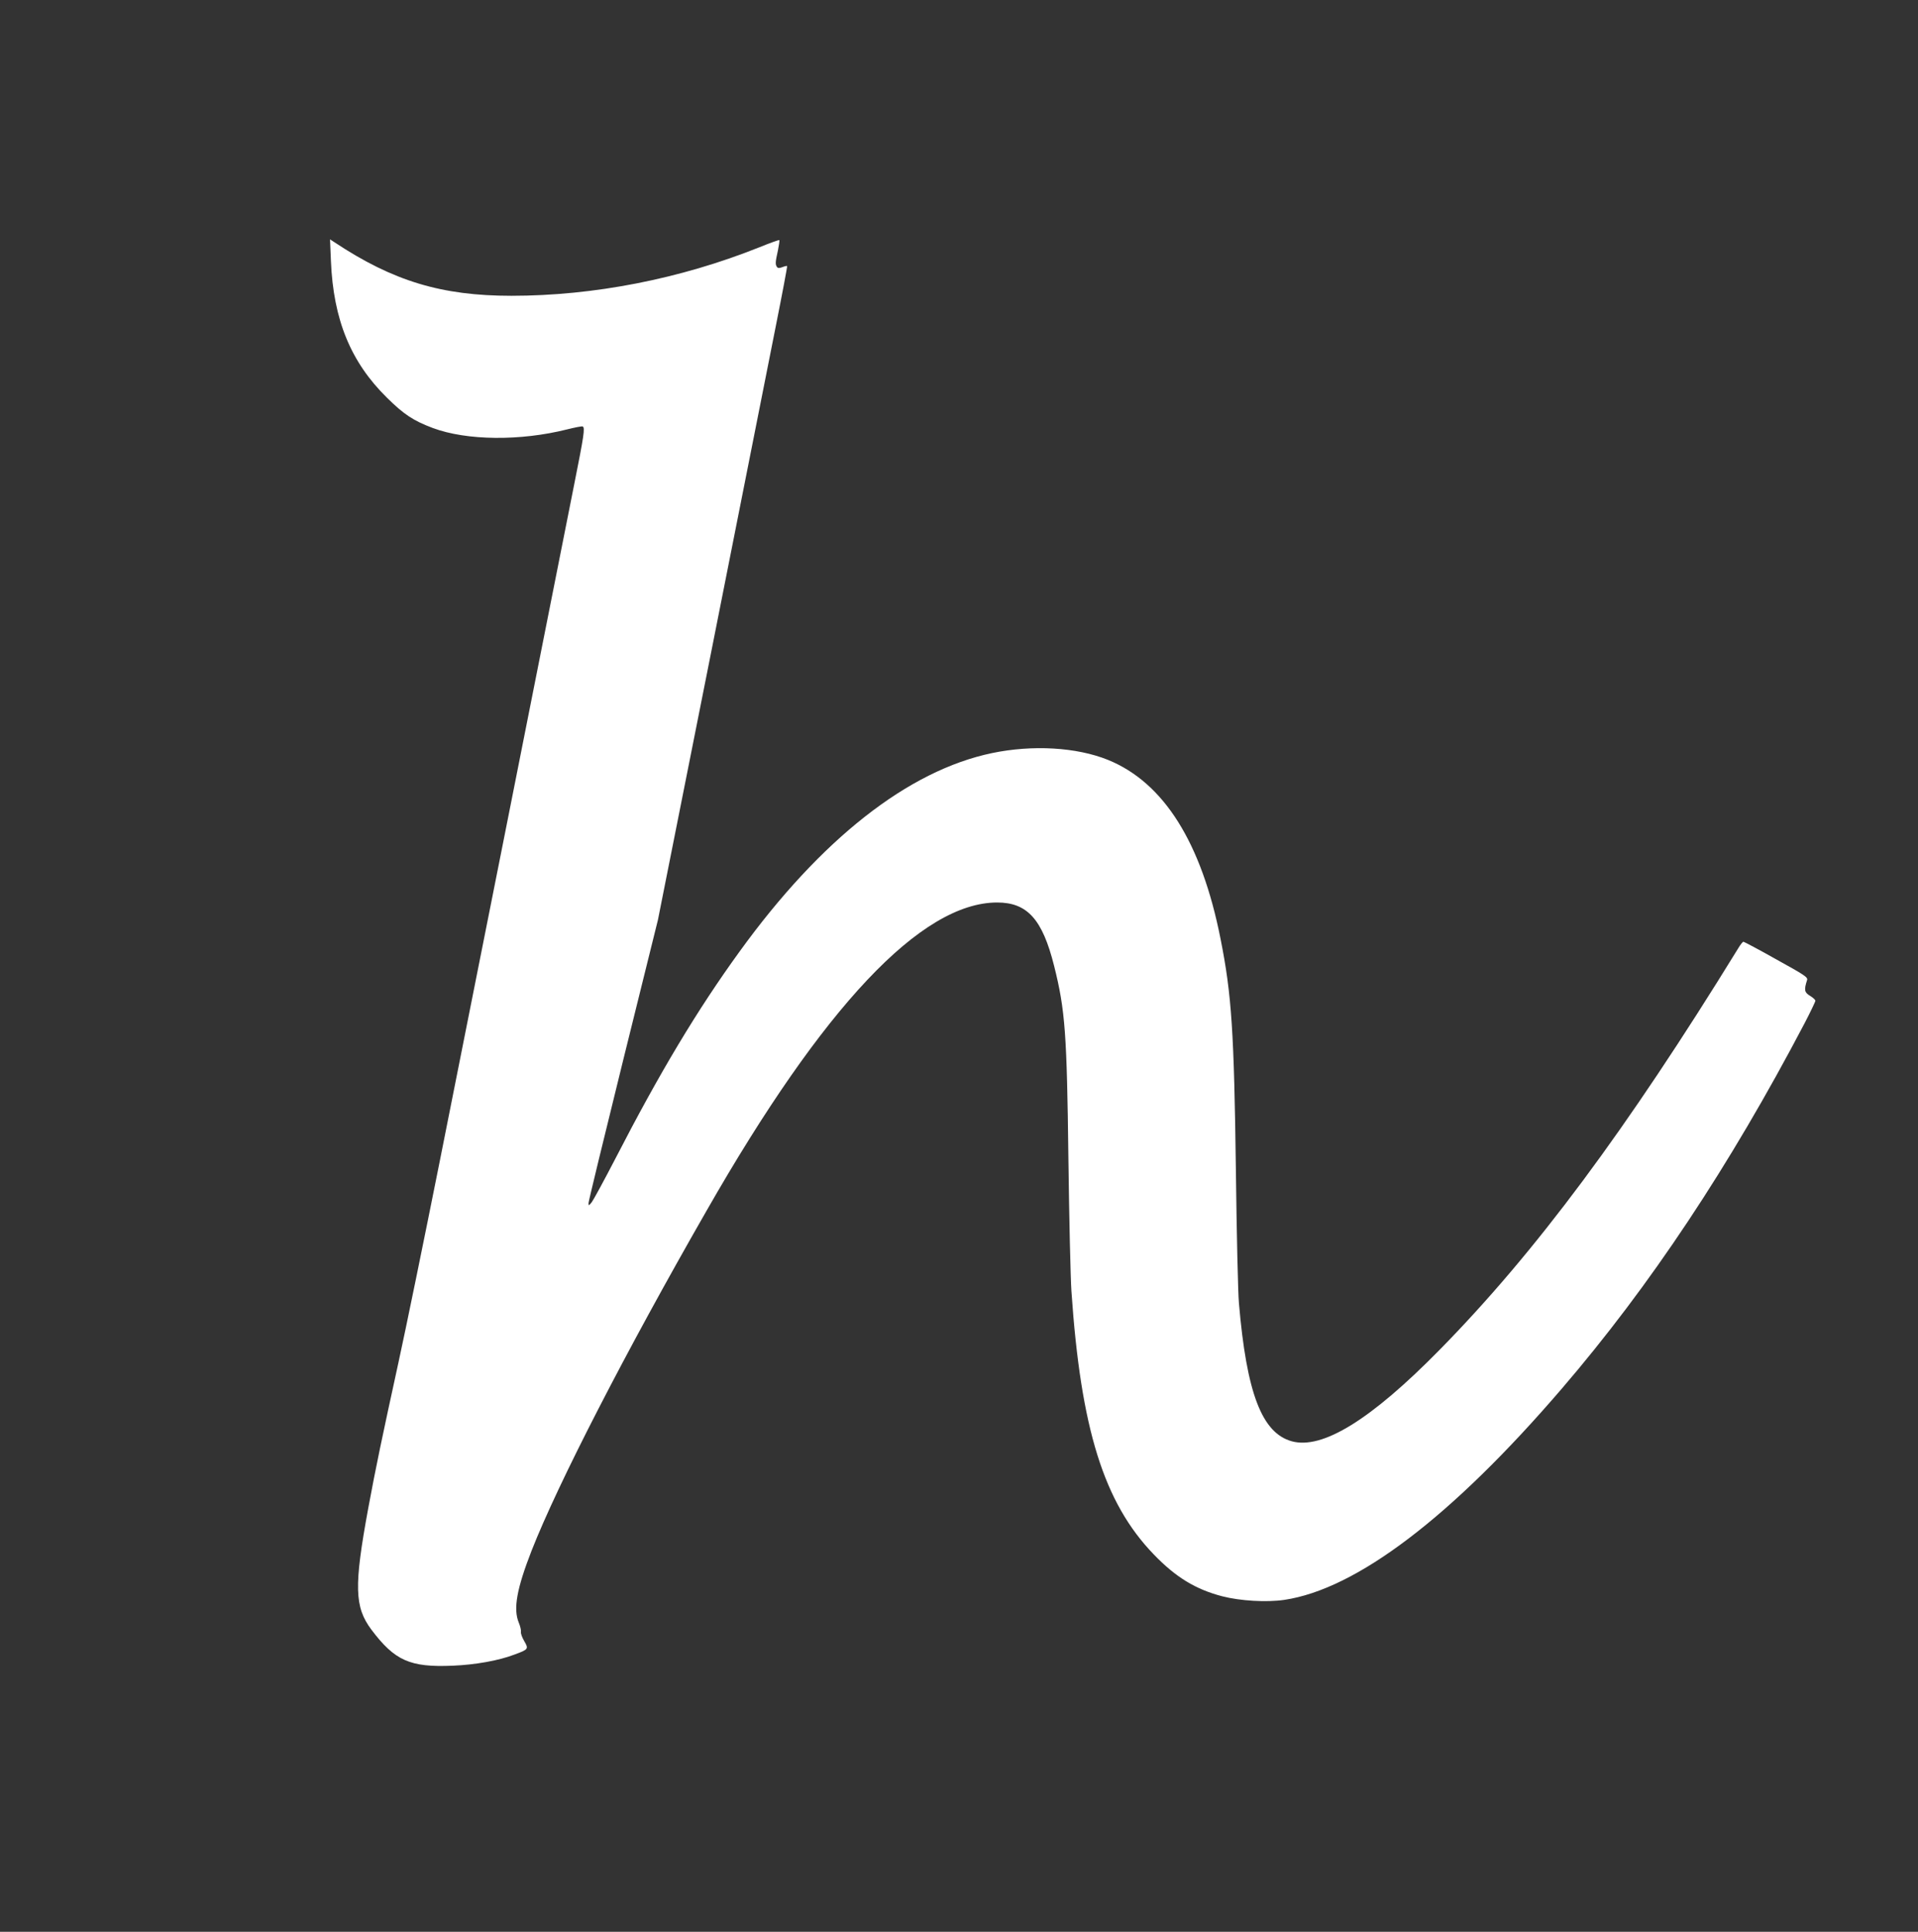 <?xml version="1.0" standalone="no"?>
<!DOCTYPE svg PUBLIC "-//W3C//DTD SVG 20010904//EN"
 "http://www.w3.org/TR/2001/REC-SVG-20010904/DTD/svg10.dtd">
<svg version="1.0" xmlns="http://www.w3.org/2000/svg"
 width="1271pt" height="1280pt" viewBox="0 0 1271 1280"
 preserveAspectRatio="xMidYMid meet">
<rect x="0" y="0" width="1271" height="1280" fill="#333333" stroke="none"/>
<g transform="translate(0,1280) scale(0.1,-0.1)"
fill="#ffffff" stroke="none">
<path d="M2193 11070 c16 -388 131 -669 371 -905 112 -111 176 -153 304 -201
225 -84 581 -87 891 -9 52 13 98 22 103 19 15 -10 8 -59 -57 -384 -195 -987
-731 -3682 -891 -4485 -102 -511 -225 -1112 -274 -1335 -107 -490 -149 -689
-200 -965 -95 -516 -91 -653 21 -803 155 -206 256 -251 539 -239 149 6 305 34
407 73 96 35 97 38 67 90 -14 24 -24 51 -22 61 2 10 -4 37 -14 61 -38 91 -14
224 85 478 174 443 622 1315 1160 2253 774 1354 1423 2041 1925 2041 200 0
300 -112 377 -419 74 -294 85 -451 95 -1281 5 -393 14 -787 20 -875 62 -912
215 -1402 545 -1744 146 -152 278 -232 454 -278 120 -31 294 -41 411 -24 479
71 1110 550 1839 1399 585 681 1111 1472 1610 2423 39 75 71 142 71 148 0 6
-16 21 -36 33 -37 22 -40 39 -19 104 6 19 -16 33 -204 137 -115 65 -214 117
-218 117 -4 0 -20 -19 -34 -43 -741 -1204 -1344 -2015 -1979 -2661 -456 -464
-777 -662 -980 -606 -198 55 -299 319 -350 915 -6 66 -15 458 -20 870 -12 930
-28 1174 -102 1545 -126 637 -376 1035 -746 1185 -208 84 -499 101 -768 45
-556 -116 -1134 -570 -1673 -1315 -280 -386 -530 -803 -823 -1372 -74 -143
-145 -273 -156 -288 -20 -25 -22 -26 -22 -7 0 12 104 439 230 949 l230 928
351 1765 c192 971 386 1945 429 2164 44 220 78 401 76 403 -2 2 -16 -1 -31 -7
-22 -8 -30 -8 -37 2 -11 17 -10 32 7 108 7 36 12 67 9 69 -2 2 -62 -19 -133
-48 -523 -209 -1096 -321 -1642 -321 -462 0 -784 97 -1173 355 l-29 19 6 -144z"/>
</g>
</svg>
